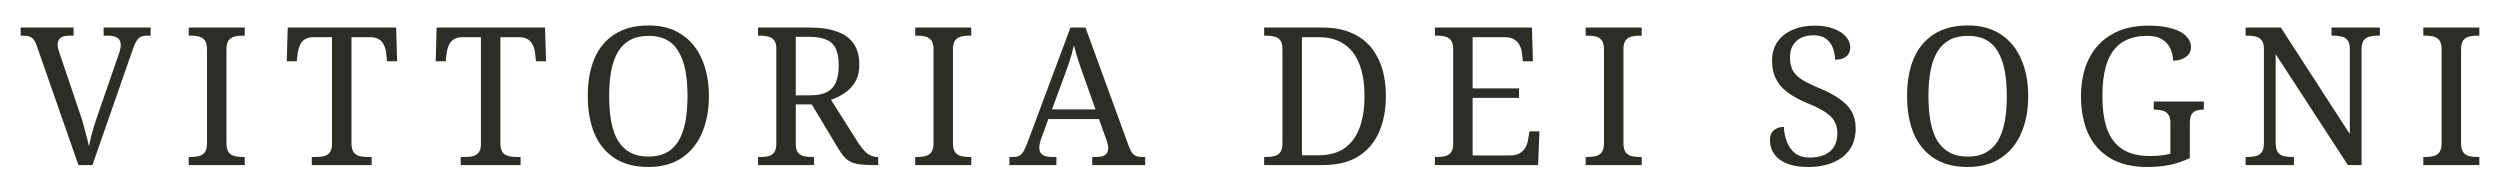<svg width="727" height="56" viewBox="0 0 727 56" fill="none" xmlns="http://www.w3.org/2000/svg">
<path d="M704.699 48V45.648H705.427C706.286 45.648 707.051 45.555 707.723 45.368C708.433 45.181 708.993 44.808 709.403 44.248C709.814 43.651 710.019 42.773 710.019 41.616V14.4C710.019 13.205 709.814 12.328 709.403 11.768C708.993 11.208 708.433 10.835 707.723 10.648C707.051 10.461 706.286 10.368 705.427 10.368H704.699V8.016H720.995V10.368H720.267C719.446 10.368 718.681 10.461 717.971 10.648C717.262 10.835 716.702 11.208 716.291 11.768C715.881 12.328 715.675 13.205 715.675 14.4V41.616C715.675 42.773 715.881 43.651 716.291 44.248C716.702 44.808 717.262 45.181 717.971 45.368C718.681 45.555 719.446 45.648 720.267 45.648H720.995V48H704.699Z" fill="#2C2D26"/>
<path d="M653.027 48V45.648H653.755C654.614 45.648 655.379 45.555 656.051 45.368C656.761 45.181 657.321 44.808 657.731 44.248C658.142 43.651 658.347 42.773 658.347 41.616V14.176C658.347 13.056 658.123 12.235 657.675 11.712C657.265 11.152 656.705 10.797 655.995 10.648C655.323 10.461 654.577 10.368 653.755 10.368H653.027V8.016H663.275L683.323 38.984V14.176C683.323 13.056 683.099 12.235 682.651 11.712C682.241 11.152 681.681 10.797 680.971 10.648C680.299 10.461 679.553 10.368 678.731 10.368H678.003V8.016H692.059V10.368H691.331C690.51 10.368 689.745 10.461 689.035 10.648C688.326 10.835 687.766 11.208 687.355 11.768C686.945 12.328 686.739 13.205 686.739 14.4V48H682.763L661.763 15.744V41.616C661.763 42.773 661.969 43.651 662.379 44.248C662.79 44.808 663.35 45.181 664.059 45.368C664.769 45.555 665.534 45.648 666.355 45.648H667.083V48H653.027Z" fill="#2C2D26"/>
<path d="M624.42 48.56C620.09 48.56 616.487 47.701 613.612 45.984C610.775 44.267 608.647 41.877 607.228 38.816C605.847 35.717 605.156 32.096 605.156 27.952C605.156 23.92 605.884 20.373 607.34 17.312C608.834 14.213 611.036 11.805 613.948 10.088C616.86 8.333 620.463 7.456 624.756 7.456C627.519 7.456 629.815 7.736 631.644 8.296C633.474 8.819 634.836 9.565 635.732 10.536C636.666 11.469 637.132 12.533 637.132 13.728C637.132 14.923 636.628 15.875 635.62 16.584C634.612 17.293 633.38 17.648 631.924 17.648C631.924 16.491 631.682 15.371 631.196 14.288C630.748 13.168 629.983 12.253 628.9 11.544C627.818 10.797 626.362 10.424 624.532 10.424C621.359 10.424 618.802 11.115 616.86 12.496C614.956 13.84 613.556 15.819 612.66 18.432C611.802 21.045 611.372 24.219 611.372 27.952C611.372 31.685 611.82 34.859 612.716 37.472C613.65 40.048 615.124 42.008 617.14 43.352C619.194 44.696 621.919 45.368 625.316 45.368C626.399 45.368 627.444 45.312 628.452 45.2C629.46 45.088 630.356 44.92 631.14 44.696V35.68C631.14 34.56 630.916 33.739 630.468 33.216C630.058 32.656 629.498 32.301 628.788 32.152C628.116 31.965 627.37 31.872 626.548 31.872H626.324V29.52H640.884V31.872H640.66C639.951 31.872 639.298 31.965 638.7 32.152C638.14 32.339 637.674 32.712 637.3 33.272C636.964 33.832 636.796 34.709 636.796 35.904V45.984C634.93 46.843 633.007 47.496 631.028 47.944C629.05 48.355 626.847 48.56 624.42 48.56Z" fill="#2C2D26"/>
<path d="M572.214 48.56C568.257 48.56 564.972 47.701 562.358 45.984C559.745 44.267 557.785 41.859 556.478 38.76C555.209 35.661 554.574 32.04 554.574 27.896C554.574 23.752 555.209 20.149 556.478 17.088C557.785 14.027 559.745 11.656 562.358 9.976C565.009 8.259 568.313 7.4 572.27 7.4C576.041 7.4 579.214 8.259 581.79 9.976C584.404 11.656 586.382 14.045 587.726 17.144C589.108 20.205 589.798 23.808 589.798 27.952C589.798 32.096 589.108 35.717 587.726 38.816C586.382 41.877 584.404 44.267 581.79 45.984C579.177 47.701 575.985 48.56 572.214 48.56ZM572.214 45.536C574.305 45.536 576.06 45.144 577.478 44.36C578.934 43.576 580.11 42.437 581.006 40.944C581.902 39.413 582.556 37.565 582.966 35.4C583.377 33.197 583.582 30.715 583.582 27.952C583.582 25.189 583.377 22.725 582.966 20.56C582.556 18.395 581.902 16.565 581.006 15.072C580.148 13.541 578.99 12.384 577.534 11.6C576.116 10.816 574.361 10.424 572.27 10.424C570.18 10.424 568.406 10.816 566.95 11.6C565.494 12.384 564.3 13.541 563.366 15.072C562.47 16.565 561.817 18.395 561.406 20.56C560.996 22.725 560.79 25.189 560.79 27.952C560.79 30.715 560.996 33.197 561.406 35.4C561.817 37.565 562.47 39.413 563.366 40.944C564.3 42.437 565.494 43.576 566.95 44.36C568.406 45.144 570.161 45.536 572.214 45.536Z" fill="#2C2D26"/>
<path d="M525.851 48.56C524.022 48.56 522.398 48.373 520.979 48C519.598 47.627 518.44 47.085 517.507 46.376C516.574 45.667 515.864 44.827 515.379 43.856C514.931 42.885 514.707 41.821 514.707 40.664C514.707 39.917 514.856 39.264 515.155 38.704C515.491 38.144 515.958 37.715 516.555 37.416C517.152 37.08 517.88 36.912 518.739 36.912C518.814 38.443 519.112 39.899 519.635 41.28C520.158 42.624 520.96 43.725 522.043 44.584C523.126 45.405 524.544 45.816 526.299 45.816C528.8 45.816 530.76 45.219 532.179 44.024C533.598 42.792 534.307 41.037 534.307 38.76C534.307 37.379 534.027 36.221 533.467 35.288C532.944 34.317 532.048 33.421 530.779 32.6C529.547 31.779 527.83 30.92 525.627 30.024C523.91 29.315 522.398 28.549 521.091 27.728C519.784 26.907 518.702 26.011 517.843 25.04C517.022 24.069 516.387 22.968 515.939 21.736C515.528 20.504 515.323 19.123 515.323 17.592C515.323 15.464 515.846 13.653 516.891 12.16C517.974 10.629 519.43 9.472 521.259 8.688C523.126 7.867 525.235 7.456 527.587 7.456C529.827 7.456 531.712 7.755 533.243 8.352C534.811 8.949 536.006 9.733 536.827 10.704C537.648 11.637 538.059 12.645 538.059 13.728C538.059 14.923 537.648 15.837 536.827 16.472C536.043 17.069 534.979 17.368 533.635 17.368C533.635 16.211 533.43 15.091 533.019 14.008C532.646 12.925 531.992 12.029 531.059 11.32C530.163 10.611 528.931 10.256 527.363 10.256C525.944 10.256 524.712 10.517 523.667 11.04C522.659 11.563 521.875 12.309 521.315 13.28C520.792 14.213 520.531 15.333 520.531 16.64C520.531 18.133 520.792 19.403 521.315 20.448C521.875 21.456 522.79 22.371 524.059 23.192C525.328 23.976 527.046 24.816 529.211 25.712C531.414 26.608 533.28 27.597 534.811 28.68C536.379 29.725 537.574 30.939 538.395 32.32C539.216 33.701 539.627 35.363 539.627 37.304C539.627 39.693 539.067 41.728 537.947 43.408C536.827 45.051 535.222 46.32 533.131 47.216C531.078 48.112 528.651 48.56 525.851 48.56Z" fill="#2C2D26"/>
<path d="M461.117 48V45.648H461.845C462.704 45.648 463.469 45.555 464.141 45.368C464.851 45.181 465.411 44.808 465.821 44.248C466.232 43.651 466.437 42.773 466.437 41.616V14.4C466.437 13.205 466.232 12.328 465.821 11.768C465.411 11.208 464.851 10.835 464.141 10.648C463.469 10.461 462.704 10.368 461.845 10.368H461.117V8.016H477.413V10.368H476.685C475.864 10.368 475.099 10.461 474.389 10.648C473.68 10.835 473.12 11.208 472.709 11.768C472.299 12.328 472.093 13.205 472.093 14.4V41.616C472.093 42.773 472.299 43.651 472.709 44.248C473.12 44.808 473.68 45.181 474.389 45.368C475.099 45.555 475.864 45.648 476.685 45.648H477.413V48H461.117Z" fill="#2C2D26"/>
<path d="M417.266 48V45.648H417.994C418.815 45.648 419.562 45.574 420.234 45.424C420.943 45.237 421.503 44.883 421.914 44.36C422.362 43.8 422.586 42.979 422.586 41.896V14.4C422.586 13.205 422.38 12.328 421.97 11.768C421.559 11.208 420.999 10.835 420.29 10.648C419.618 10.461 418.852 10.368 417.994 10.368H417.266V8.016H445.49L445.77 17.816H442.858L442.578 15.408C442.503 14.587 442.279 13.84 441.906 13.168C441.57 12.459 441.047 11.899 440.338 11.488C439.666 11.04 438.77 10.816 437.65 10.816H428.242V25.712H441.738V28.456H428.242V45.2H439.05C440.244 45.2 441.196 44.995 441.906 44.584C442.652 44.136 443.212 43.576 443.586 42.904C443.996 42.195 444.258 41.429 444.37 40.608L444.762 38.2H447.674L447.282 48H417.266Z" fill="#2C2D26"/>
<path d="M367.621 48V45.648H368.349C369.208 45.648 369.973 45.555 370.645 45.368C371.354 45.181 371.914 44.808 372.325 44.248C372.736 43.651 372.941 42.773 372.941 41.616V14.176C372.941 13.056 372.717 12.235 372.269 11.712C371.858 11.152 371.298 10.797 370.589 10.648C369.917 10.461 369.17 10.368 368.349 10.368H367.621V8.016H384.757C388.602 8.016 391.888 8.8 394.613 10.368C397.338 11.899 399.41 14.157 400.829 17.144C402.285 20.093 403.013 23.696 403.013 27.952C403.013 32.021 402.322 35.568 400.941 38.592C399.597 41.579 397.581 43.894 394.893 45.536C392.205 47.179 388.826 48 384.757 48H367.621ZM383.469 45.144C386.456 45.144 388.92 44.491 390.861 43.184C392.84 41.84 394.314 39.899 395.285 37.36C396.293 34.784 396.797 31.648 396.797 27.952C396.797 24.256 396.293 21.139 395.285 18.6C394.314 16.061 392.84 14.139 390.861 12.832C388.92 11.488 386.474 10.816 383.525 10.816H378.597V45.144H383.469Z" fill="#2C2D26"/>
<path d="M293.539 48V45.648H294.603C295.35 45.648 295.947 45.536 296.395 45.312C296.843 45.088 297.254 44.659 297.627 44.024C298 43.389 298.411 42.475 298.859 41.28L311.291 8.016H315.659L328.315 42.68C328.614 43.464 328.931 44.08 329.267 44.528C329.603 44.939 330.014 45.237 330.499 45.424C330.984 45.574 331.582 45.648 332.291 45.648H333.019V48H317.619V45.648H318.907C320.027 45.648 320.867 45.443 321.427 45.032C321.987 44.584 322.267 43.893 322.267 42.96C322.267 42.736 322.248 42.531 322.211 42.344C322.174 42.12 322.118 41.896 322.043 41.672C322.006 41.411 321.931 41.149 321.819 40.888L319.579 34.616H304.851L302.723 40.496C302.611 40.795 302.518 41.093 302.443 41.392C302.368 41.691 302.312 41.971 302.275 42.232C302.238 42.456 302.219 42.68 302.219 42.904C302.219 43.837 302.518 44.528 303.115 44.976C303.75 45.424 304.683 45.648 305.915 45.648H307.203V48H293.539ZM305.915 31.816H318.571L315.099 22.016C314.726 20.896 314.352 19.832 313.979 18.824C313.643 17.816 313.326 16.845 313.027 15.912C312.766 14.979 312.523 14.064 312.299 13.168C312.15 13.84 311.982 14.493 311.795 15.128C311.646 15.763 311.459 16.416 311.235 17.088C311.048 17.723 310.824 18.413 310.563 19.16C310.339 19.869 310.059 20.653 309.723 21.512L305.915 31.816Z" fill="#2C2D26"/>
<path d="M266.145 48V45.648H266.873C267.731 45.648 268.497 45.555 269.169 45.368C269.878 45.181 270.438 44.808 270.849 44.248C271.259 43.651 271.465 42.773 271.465 41.616V14.4C271.465 13.205 271.259 12.328 270.849 11.768C270.438 11.208 269.878 10.835 269.169 10.648C268.497 10.461 267.731 10.368 266.873 10.368H266.145V8.016H282.441V10.368H281.713C280.891 10.368 280.126 10.461 279.417 10.648C278.707 10.835 278.147 11.208 277.737 11.768C277.326 12.328 277.121 13.205 277.121 14.4V41.616C277.121 42.773 277.326 43.651 277.737 44.248C278.147 44.808 278.707 45.181 279.417 45.368C280.126 45.555 280.891 45.648 281.713 45.648H282.441V48H266.145Z" fill="#2C2D26"/>
<path d="M220.438 48V45.648H221.165C221.987 45.648 222.733 45.574 223.405 45.424C224.115 45.237 224.675 44.883 225.085 44.36C225.533 43.8 225.757 42.979 225.757 41.896V14.176C225.757 13.056 225.533 12.235 225.085 11.712C224.675 11.152 224.115 10.797 223.405 10.648C222.733 10.461 221.987 10.368 221.165 10.368H220.438V8.016H235.501C238.749 8.016 241.437 8.427 243.565 9.248C245.693 10.032 247.28 11.227 248.326 12.832C249.371 14.4 249.893 16.397 249.893 18.824C249.893 20.803 249.483 22.483 248.661 23.864C247.84 25.208 246.795 26.291 245.525 27.112C244.293 27.933 243.005 28.568 241.661 29.016L249.333 41.168C249.819 41.915 250.285 42.568 250.733 43.128C251.181 43.688 251.629 44.155 252.077 44.528C252.563 44.901 253.048 45.181 253.533 45.368C254.056 45.555 254.616 45.648 255.214 45.648H255.382V48H254.597C252.843 48 251.387 47.944 250.229 47.832C249.109 47.683 248.176 47.44 247.429 47.104C246.683 46.731 246.011 46.208 245.413 45.536C244.853 44.864 244.256 44.005 243.621 42.96L236.061 30.36H231.413V41.896C231.413 42.979 231.619 43.8 232.029 44.36C232.477 44.883 233.037 45.237 233.709 45.424C234.419 45.574 235.184 45.648 236.005 45.648H236.733V48H220.438ZM235.333 27.728C237.536 27.728 239.253 27.411 240.485 26.776C241.717 26.104 242.595 25.133 243.117 23.864C243.64 22.557 243.901 20.933 243.901 18.992C243.901 16.976 243.621 15.371 243.061 14.176C242.501 12.944 241.587 12.067 240.317 11.544C239.048 10.984 237.349 10.704 235.221 10.704H231.413V27.728H235.333Z" fill="#2C2D26"/>
<path d="M188.562 48.56C184.605 48.56 181.319 47.701 178.706 45.984C176.093 44.267 174.133 41.859 172.826 38.76C171.557 35.661 170.922 32.04 170.922 27.896C170.922 23.752 171.557 20.149 172.826 17.088C174.133 14.027 176.093 11.656 178.706 9.976C181.357 8.259 184.661 7.4 188.618 7.4C192.389 7.4 195.562 8.259 198.138 9.976C200.751 11.656 202.73 14.045 204.074 17.144C205.455 20.205 206.146 23.808 206.146 27.952C206.146 32.096 205.455 35.717 204.074 38.816C202.73 41.877 200.751 44.267 198.138 45.984C195.525 47.701 192.333 48.56 188.562 48.56ZM188.562 45.536C190.653 45.536 192.407 45.144 193.826 44.36C195.282 43.576 196.458 42.437 197.354 40.944C198.25 39.413 198.903 37.565 199.314 35.4C199.725 33.197 199.93 30.715 199.93 27.952C199.93 25.189 199.725 22.725 199.314 20.56C198.903 18.395 198.25 16.565 197.354 15.072C196.495 13.541 195.338 12.384 193.882 11.6C192.463 10.816 190.709 10.424 188.618 10.424C186.527 10.424 184.754 10.816 183.298 11.6C181.842 12.384 180.647 13.541 179.714 15.072C178.818 16.565 178.165 18.395 177.754 20.56C177.343 22.725 177.138 25.189 177.138 27.952C177.138 30.715 177.343 33.197 177.754 35.4C178.165 37.565 178.818 39.413 179.714 40.944C180.647 42.437 181.842 43.576 183.298 44.36C184.754 45.144 186.509 45.536 188.562 45.536Z" fill="#2C2D26"/>
<path d="M133.975 48V45.648H135.263C136.085 45.648 136.831 45.574 137.503 45.424C138.213 45.237 138.773 44.883 139.183 44.36C139.631 43.8 139.855 42.979 139.855 41.896V10.816H134.479C133.397 10.816 132.538 11.04 131.903 11.488C131.269 11.899 130.802 12.459 130.503 13.168C130.205 13.84 129.999 14.587 129.887 15.408L129.607 17.816H126.695L126.975 8.016H158.503L158.783 17.816H155.871L155.591 15.408C155.517 14.587 155.311 13.84 154.975 13.168C154.677 12.459 154.21 11.899 153.575 11.488C152.941 11.04 152.063 10.816 150.943 10.816H145.511V41.616C145.511 42.773 145.717 43.651 146.127 44.248C146.538 44.808 147.098 45.181 147.807 45.368C148.517 45.555 149.282 45.648 150.103 45.648H151.391V48H133.975Z" fill="#2C2D26"/>
<path d="M90.671 48V45.648H91.959C92.78 45.648 93.527 45.574 94.199 45.424C94.908 45.237 95.468 44.883 95.879 44.36C96.327 43.8 96.551 42.979 96.551 41.896V10.816H91.175C90.092 10.816 89.233 11.04 88.599 11.488C87.964 11.899 87.497 12.459 87.199 13.168C86.9 13.84 86.695 14.587 86.583 15.408L86.303 17.816H83.391L83.671 8.016H115.199L115.479 17.816H112.567L112.287 15.408C112.212 14.587 112.007 13.84 111.671 13.168C111.372 12.459 110.905 11.899 110.271 11.488C109.636 11.04 108.759 10.816 107.639 10.816H102.207V41.616C102.207 42.773 102.412 43.651 102.823 44.248C103.233 44.808 103.793 45.181 104.503 45.368C105.212 45.555 105.977 45.648 106.799 45.648H108.087V48H90.671Z" fill="#2C2D26"/>
<path d="M54.879 48V45.648H55.607C56.466 45.648 57.231 45.555 57.903 45.368C58.612 45.181 59.172 44.808 59.583 44.248C59.994 43.651 60.199 42.773 60.199 41.616V14.4C60.199 13.205 59.994 12.328 59.583 11.768C59.172 11.208 58.612 10.835 57.903 10.648C57.231 10.461 56.466 10.368 55.607 10.368H54.879V8.016H71.175V10.368H70.447C69.626 10.368 68.86 10.461 68.151 10.648C67.442 10.835 66.882 11.208 66.471 11.768C66.06 12.328 65.855 13.205 65.855 14.4V41.616C65.855 42.773 66.06 43.651 66.471 44.248C66.882 44.808 67.442 45.181 68.151 45.368C68.86 45.555 69.626 45.648 70.447 45.648H71.175V48H54.879Z" fill="#2C2D26"/>
<path d="M10.704 13.336C10.443 12.552 10.144 11.955 9.808 11.544C9.472 11.096 9.061 10.797 8.576 10.648C8.091 10.461 7.475 10.368 6.728 10.368H6V8.016H21.4V10.368H20.112C18.992 10.368 18.152 10.592 17.592 11.04C17.032 11.451 16.752 12.123 16.752 13.056C16.752 13.243 16.771 13.448 16.808 13.672C16.845 13.896 16.901 14.12 16.976 14.344C17.051 14.568 17.125 14.829 17.2 15.128L23.36 33.328C23.659 34.149 23.92 34.971 24.144 35.792C24.368 36.576 24.573 37.36 24.76 38.144C24.984 38.928 25.189 39.694 25.376 40.44C25.563 41.15 25.731 41.84 25.88 42.512C26.067 41.616 26.272 40.683 26.496 39.712C26.757 38.741 27.037 37.733 27.336 36.688C27.672 35.605 28.045 34.485 28.456 33.328L34.616 15.52C34.728 15.221 34.821 14.923 34.896 14.624C34.971 14.325 35.027 14.045 35.064 13.784C35.101 13.523 35.12 13.299 35.12 13.112C35.12 12.141 34.803 11.451 34.168 11.04C33.571 10.592 32.656 10.368 31.424 10.368H30.136V8.016H43.8V10.368H42.736C42.027 10.368 41.429 10.48 40.944 10.704C40.459 10.928 40.029 11.357 39.656 11.992C39.283 12.589 38.891 13.504 38.48 14.736L26.888 48H22.8L10.704 13.336Z" fill="#2C2D26"/>
</svg>
